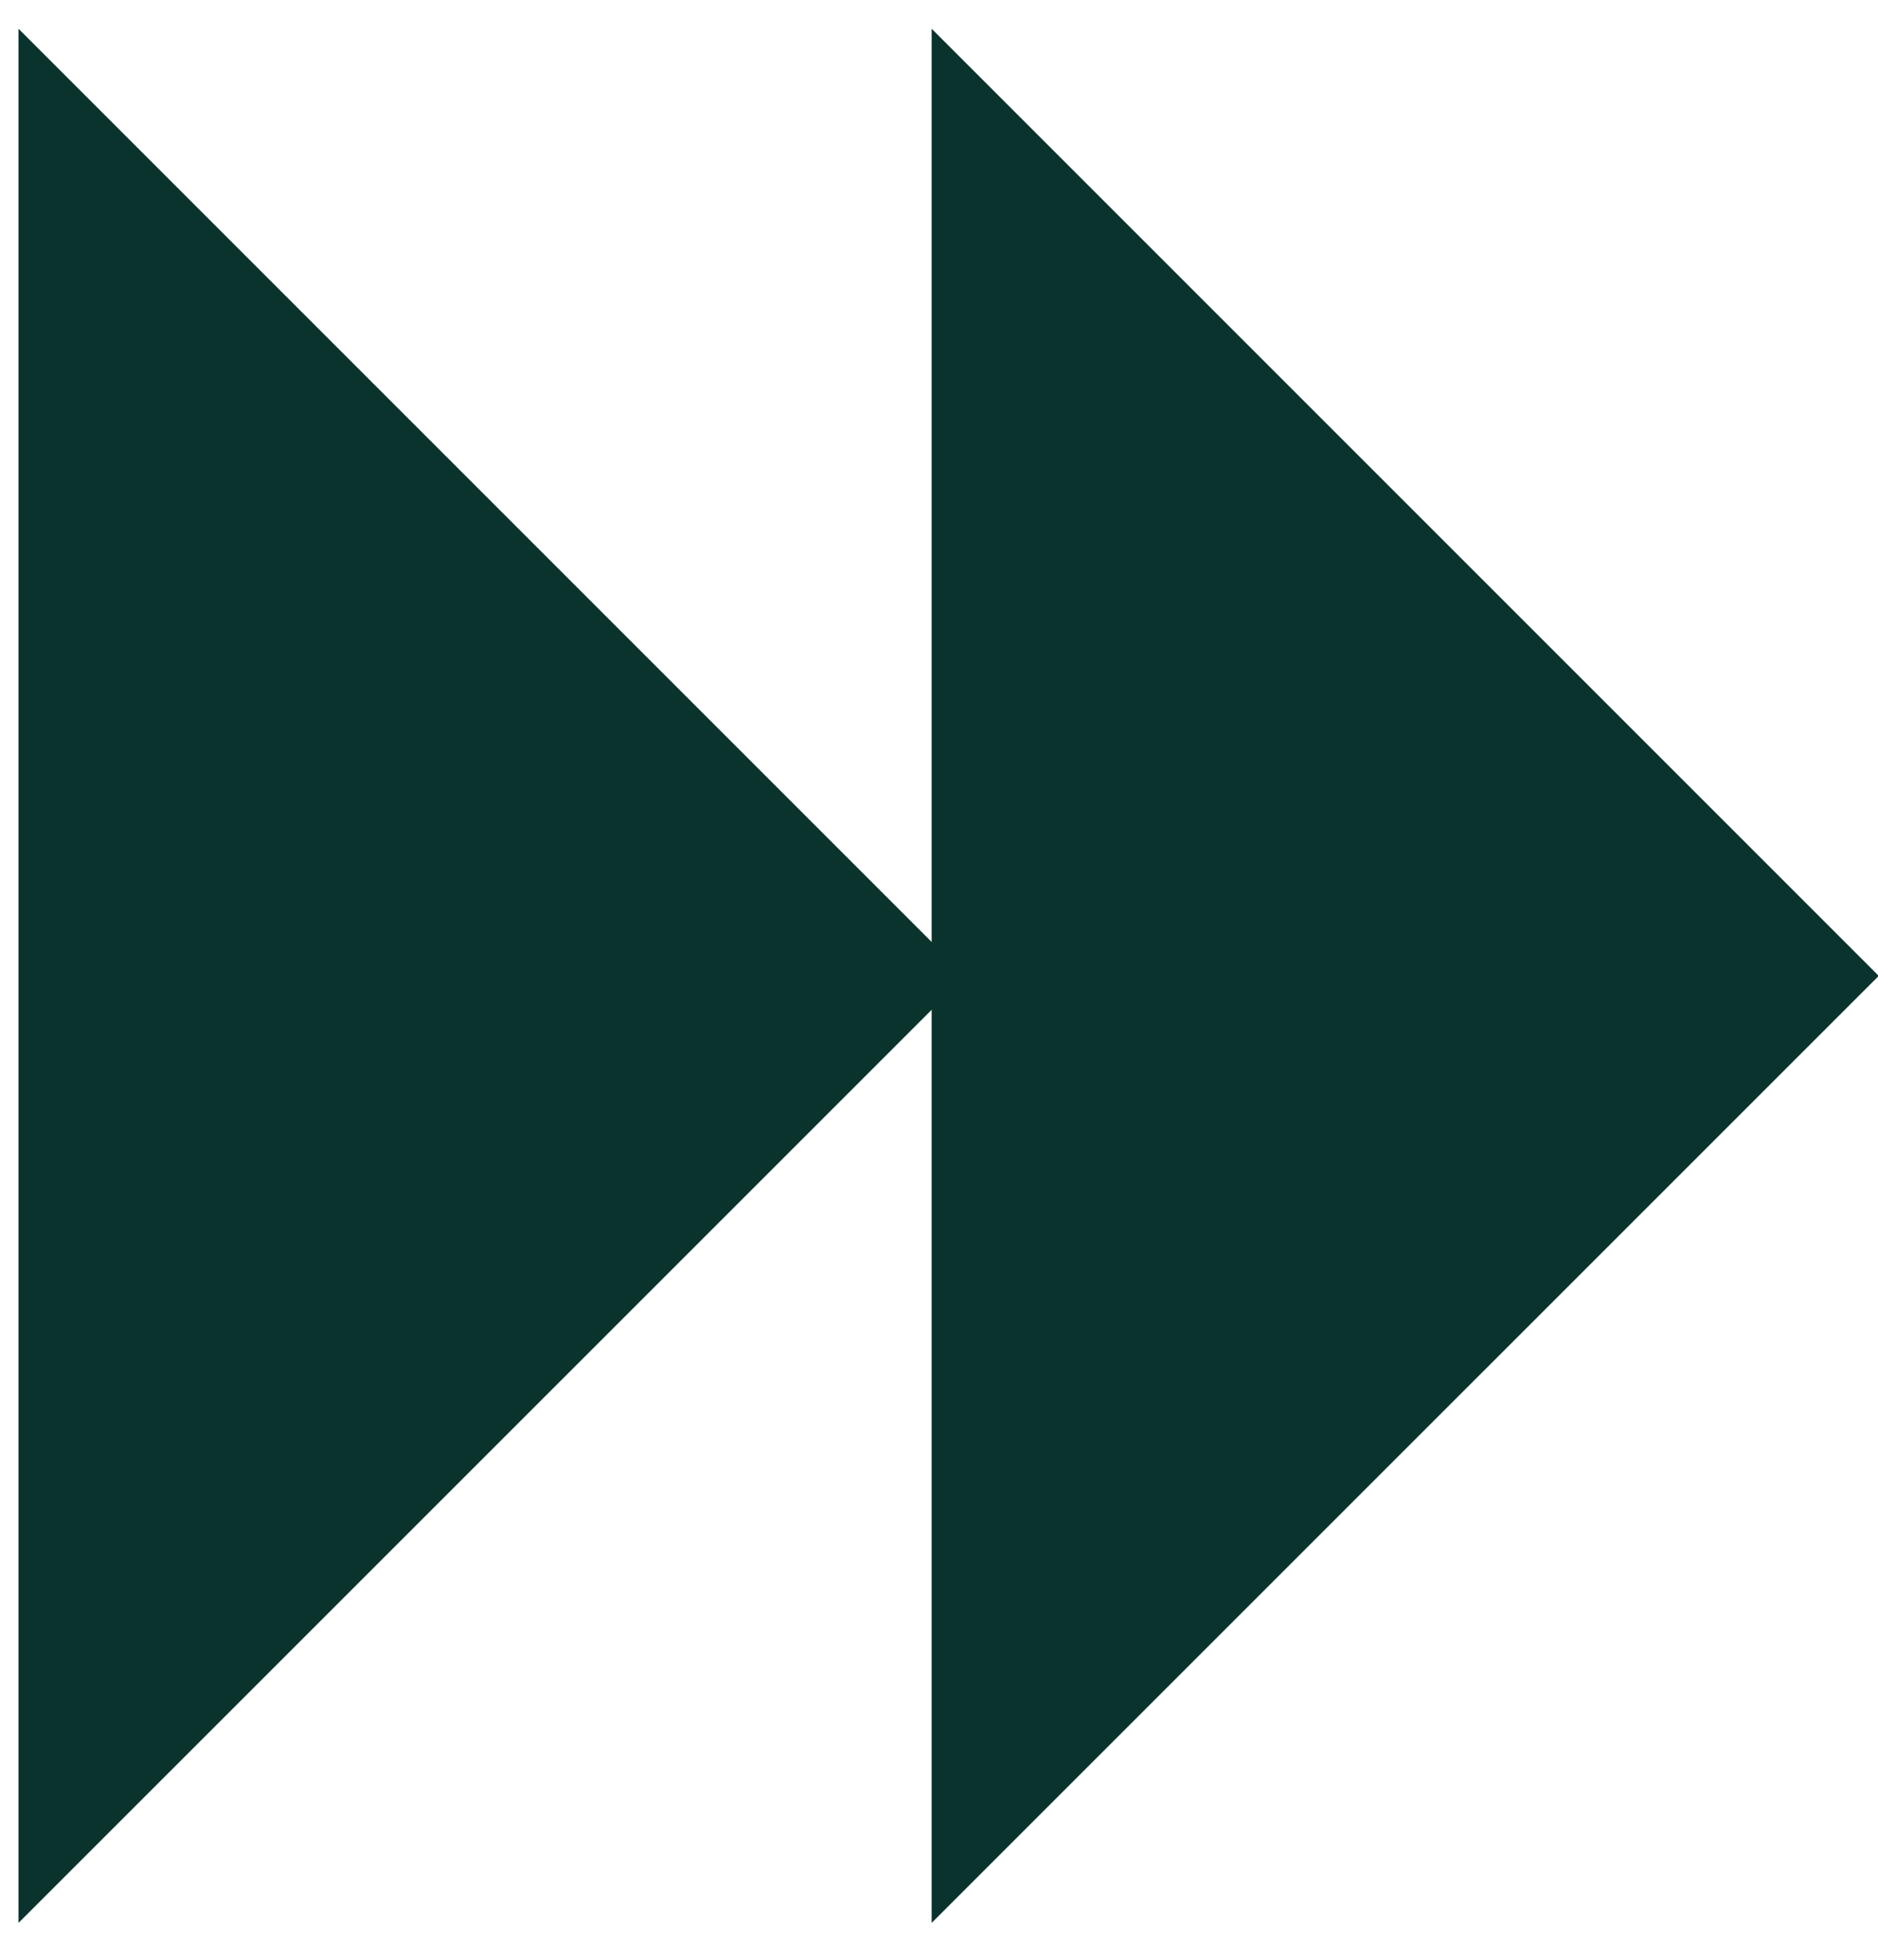 <svg xmlns="http://www.w3.org/2000/svg" width="46" height="48" viewBox="0 0 46 48" fill="#0b332d"><g><g><path d="M22.82 47.097l23.198-23.195L22.82.704z"/></g><g><path d="M.453 47.097l23.198-23.195L.453.704z"/></g></g></svg>